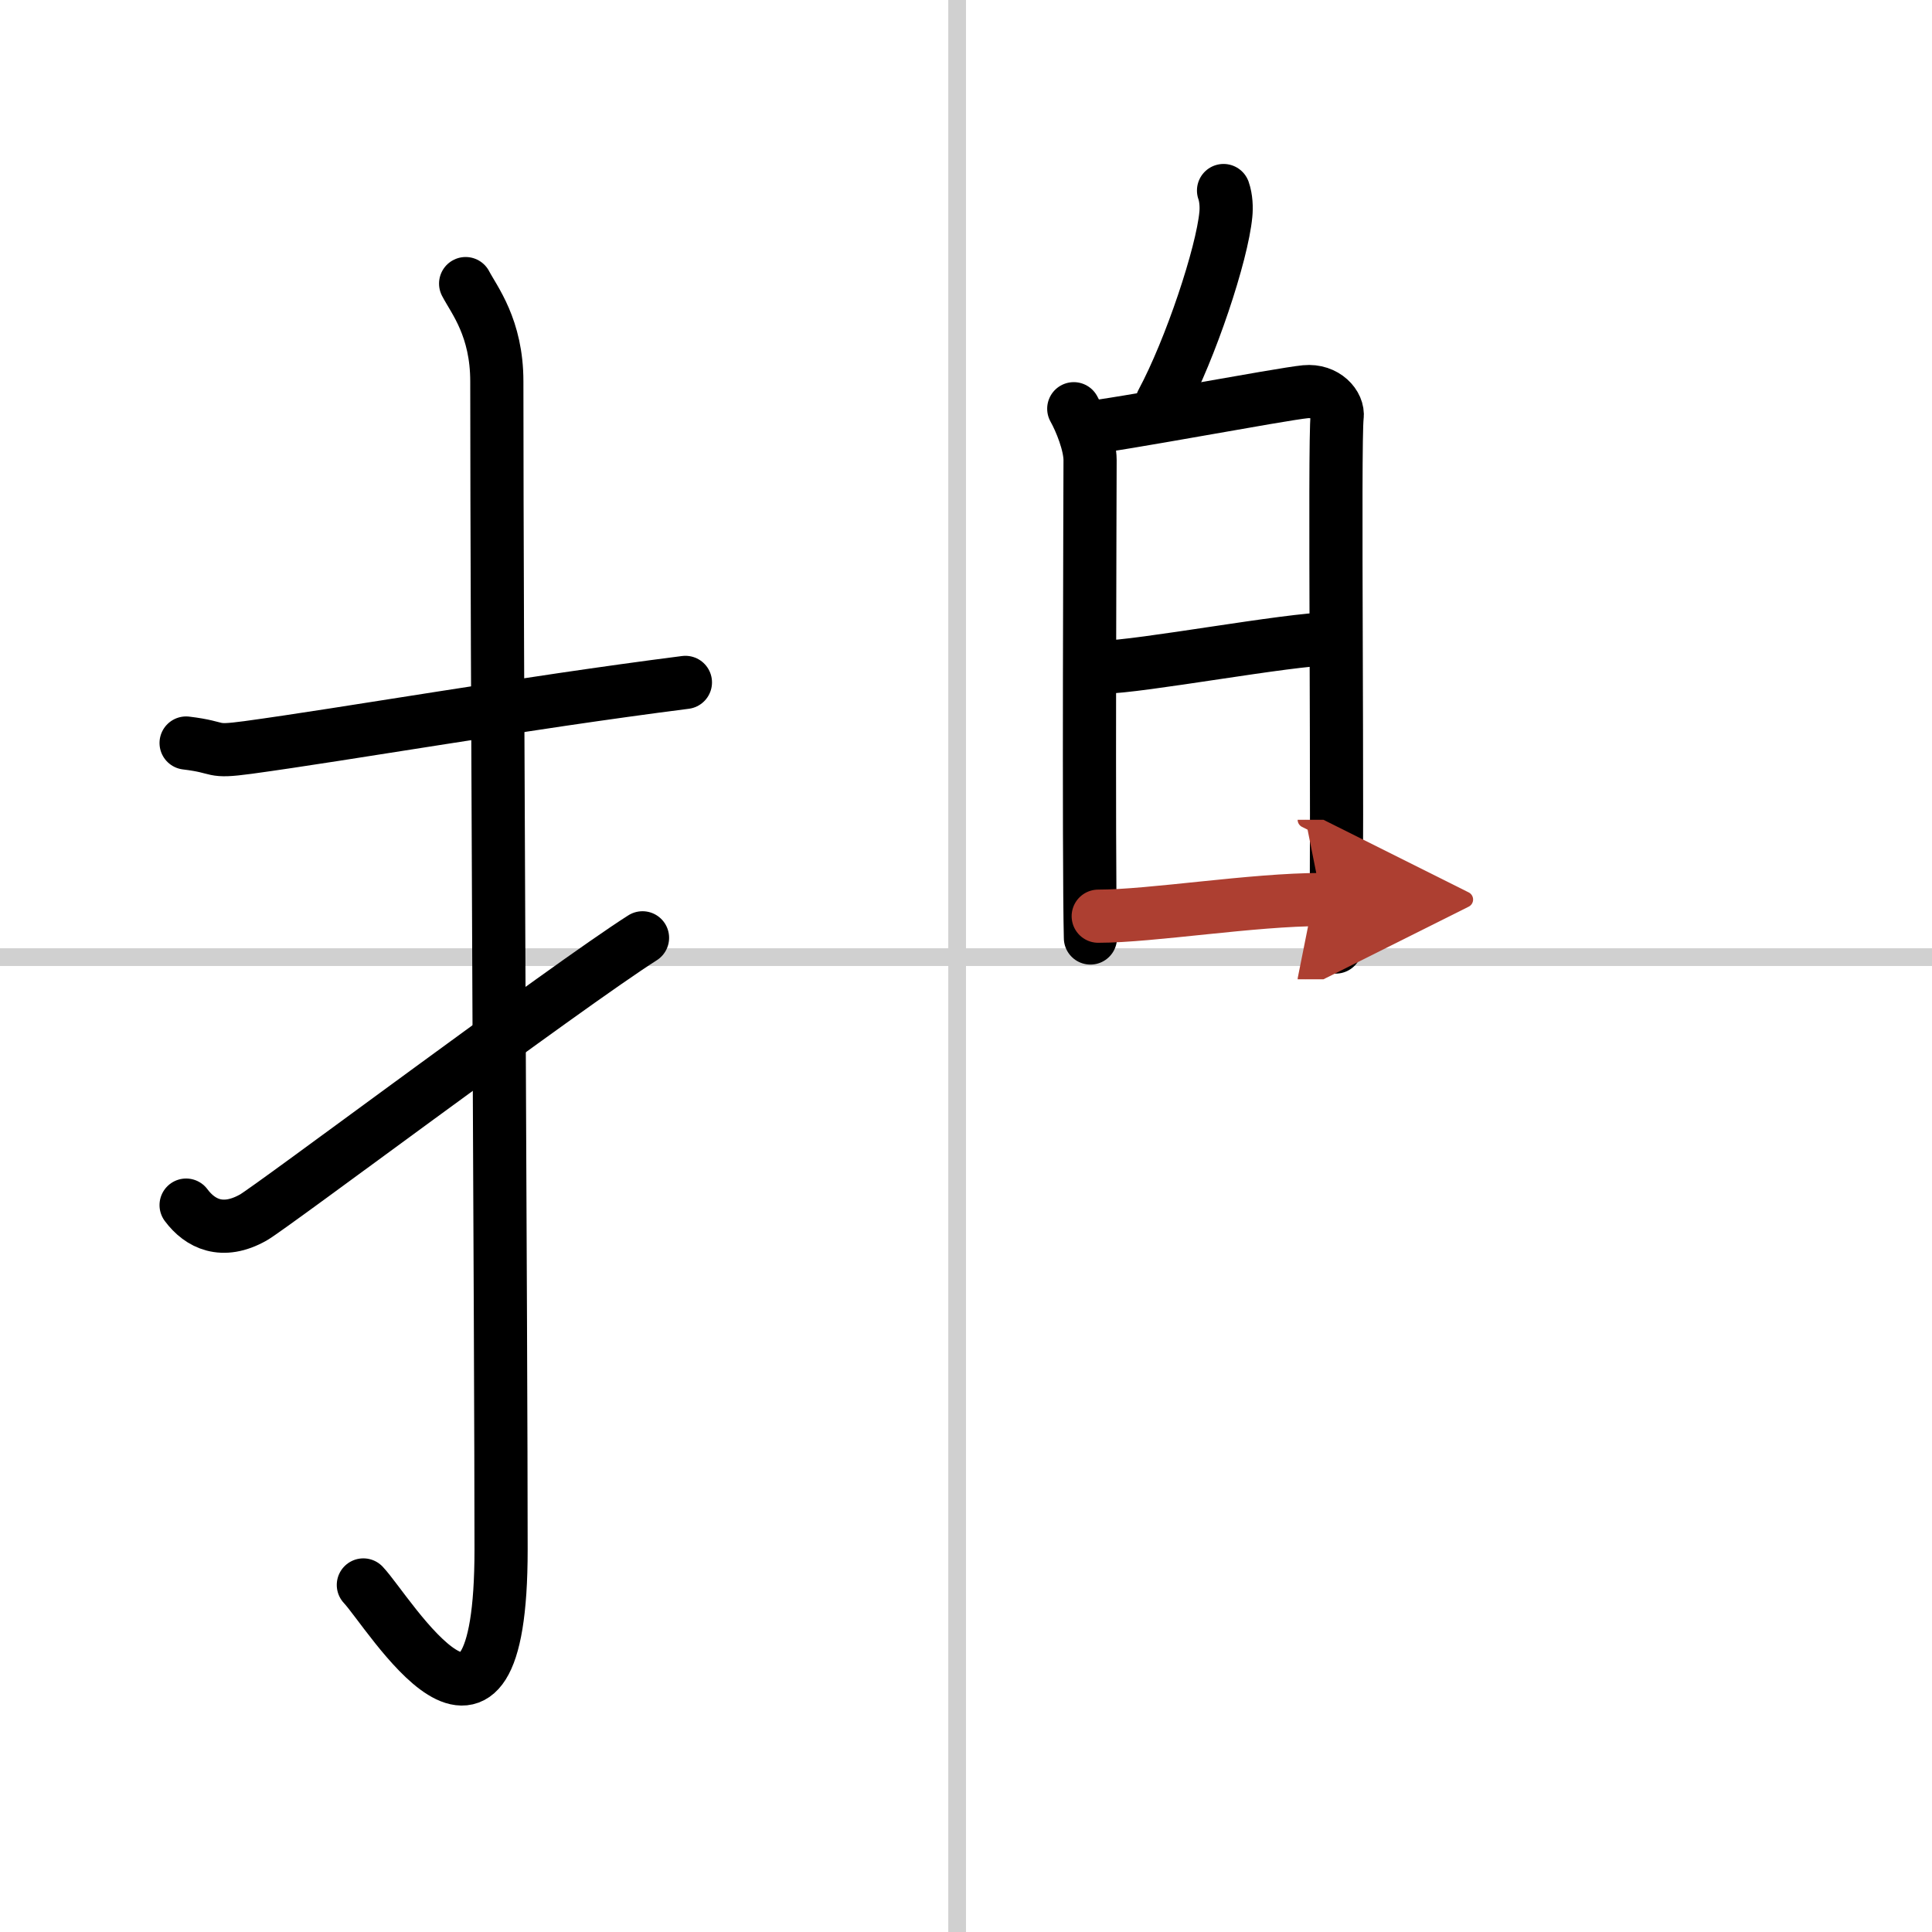 <svg width="400" height="400" viewBox="0 0 109 109" xmlns="http://www.w3.org/2000/svg"><defs><marker id="a" markerWidth="4" orient="auto" refX="1" refY="5" viewBox="0 0 10 10"><polyline points="0 0 10 5 0 10 1 5" fill="#ad3f31" stroke="#ad3f31"/></marker></defs><g fill="none" stroke="#000" stroke-linecap="round" stroke-linejoin="round" stroke-width="3"><rect width="100%" height="100%" fill="#fff" stroke="#fff"/><line x1="54" x2="54" y2="109" stroke="#d0d0d0" stroke-width="1"/><line x2="109" y1="54" y2="54" stroke="#d0d0d0" stroke-width="1"/><path d="m10.5 41.92c2.08 0.25 1.27 0.55 3.5 0.25 5.5-0.75 15.5-2.5 24.67-3.67"/><path d="m26.27 16c0.48 0.92 1.76 2.49 1.76 5.52 0 15.23 0.24 54.46 0.24 65.9 0 14.25-6.32 3.53-7.77 2"/><path d="m10.5 67.99c0.79 1.06 2.05 1.68 3.79 0.7 1.03-0.58 17.61-13.01 21.96-15.78"/><path d="m69.03 10.75c0.15 0.43 0.17 0.97 0.13 1.35-0.21 2.24-1.99 7.59-3.6 10.59"/><path d="m60.58 23.06c0.39 0.69 0.92 2.01 0.92 2.9s-0.09 22.55 0.02 26.96"/><path d="m61.27 24.14c1.51-0.11 11.01-1.91 12.38-2.04 1.14-0.11 1.88 0.75 1.79 1.41-0.18 1.34 0.06 22.78-0.08 29.92"/><path d="m62.2 37.64c2.04 0 10.58-1.6 12.88-1.6"/><path d="m61.96 51.69c3.01 0 8.7-0.94 12.6-0.94" marker-end="url(#a)" stroke="#ad3f31"/></g></svg>
